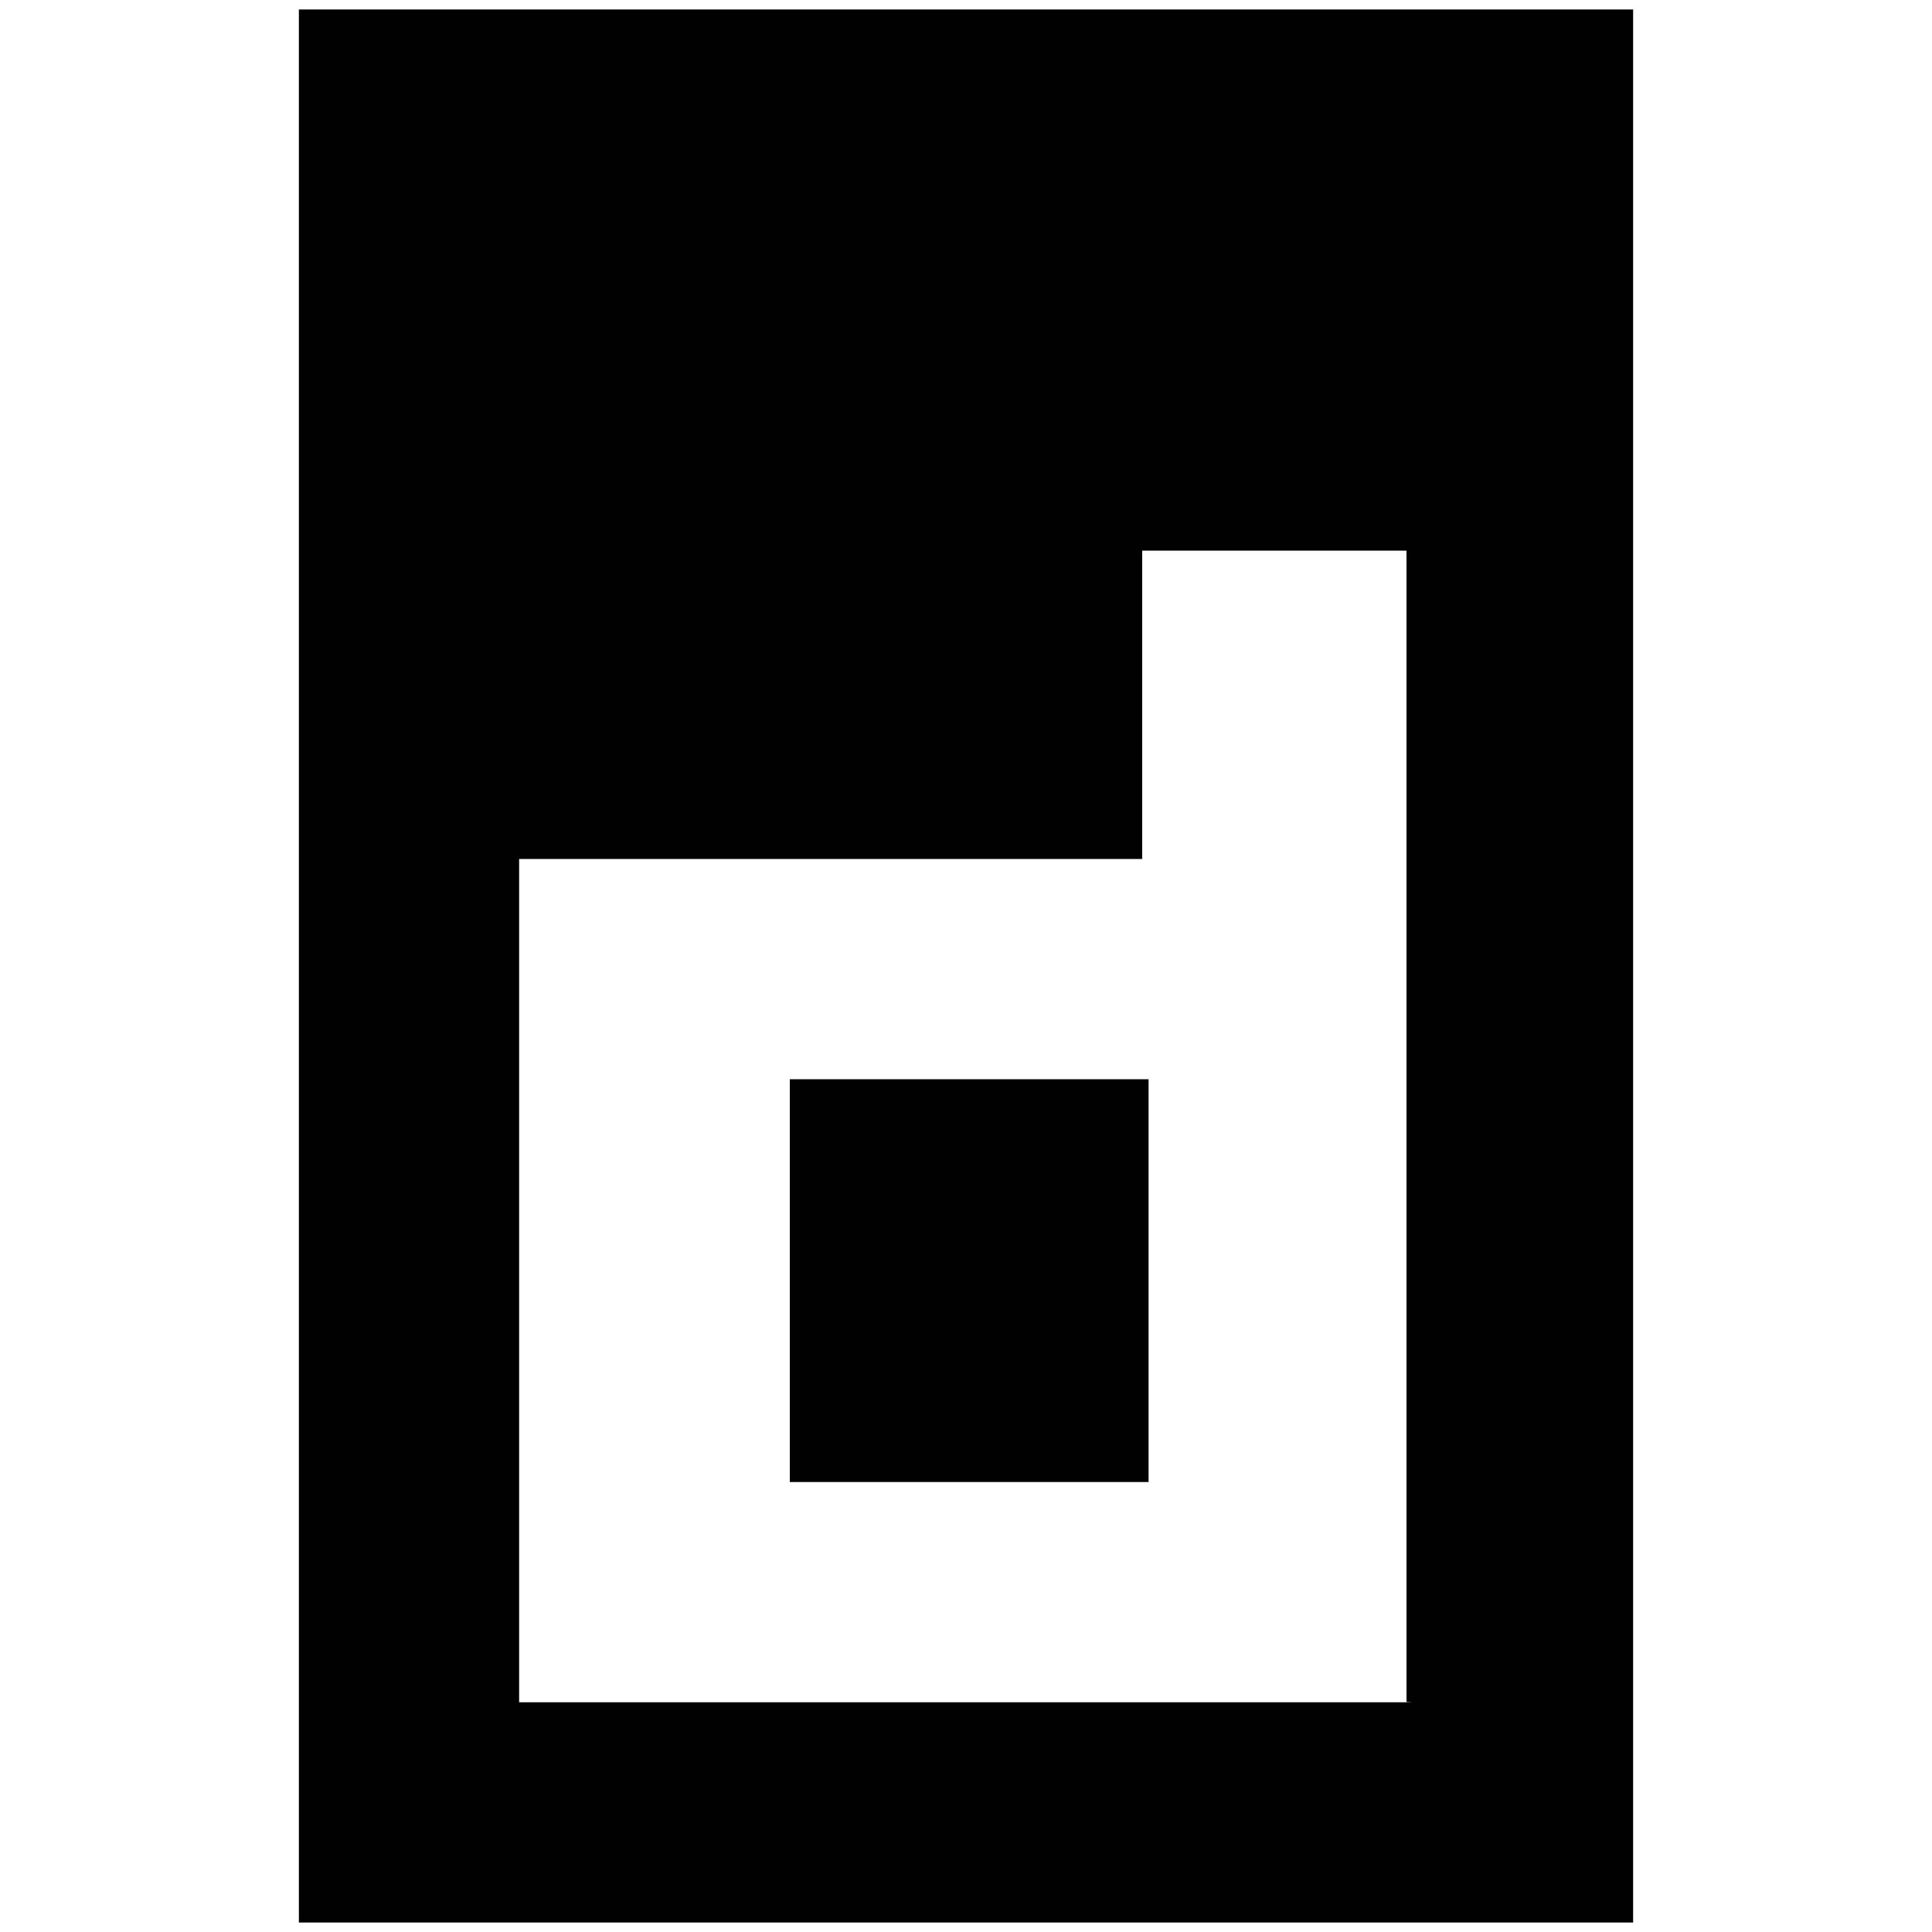 <?xml version="1.0" encoding="utf-8"?>
<!-- Generator: Adobe Illustrator 23.0.1, SVG Export Plug-In . SVG Version: 6.00 Build 0)  -->
<svg version="1.1" id="Layer_1" xmlns="http://www.w3.org/2000/svg" xmlns:xlink="http://www.w3.org/1999/xlink" x="0px" y="0px"
	 viewBox="0 0 1000 1000" style="enable-background:new 0 0 1000 1000;" xml:space="preserve">
<style type="text/css">
	.st0{fill:#010101;}
</style>
<path class="st0" d="M154.7,4.9v990.2h690.6V4.9L154.7,4.9z M731.3,881.1H268.7V444.6h322.5V285H728v595.9L731.3,881.1z
	 M408.8,558.6h185.7v208.5H408.8L408.8,558.6z"/>
</svg>

